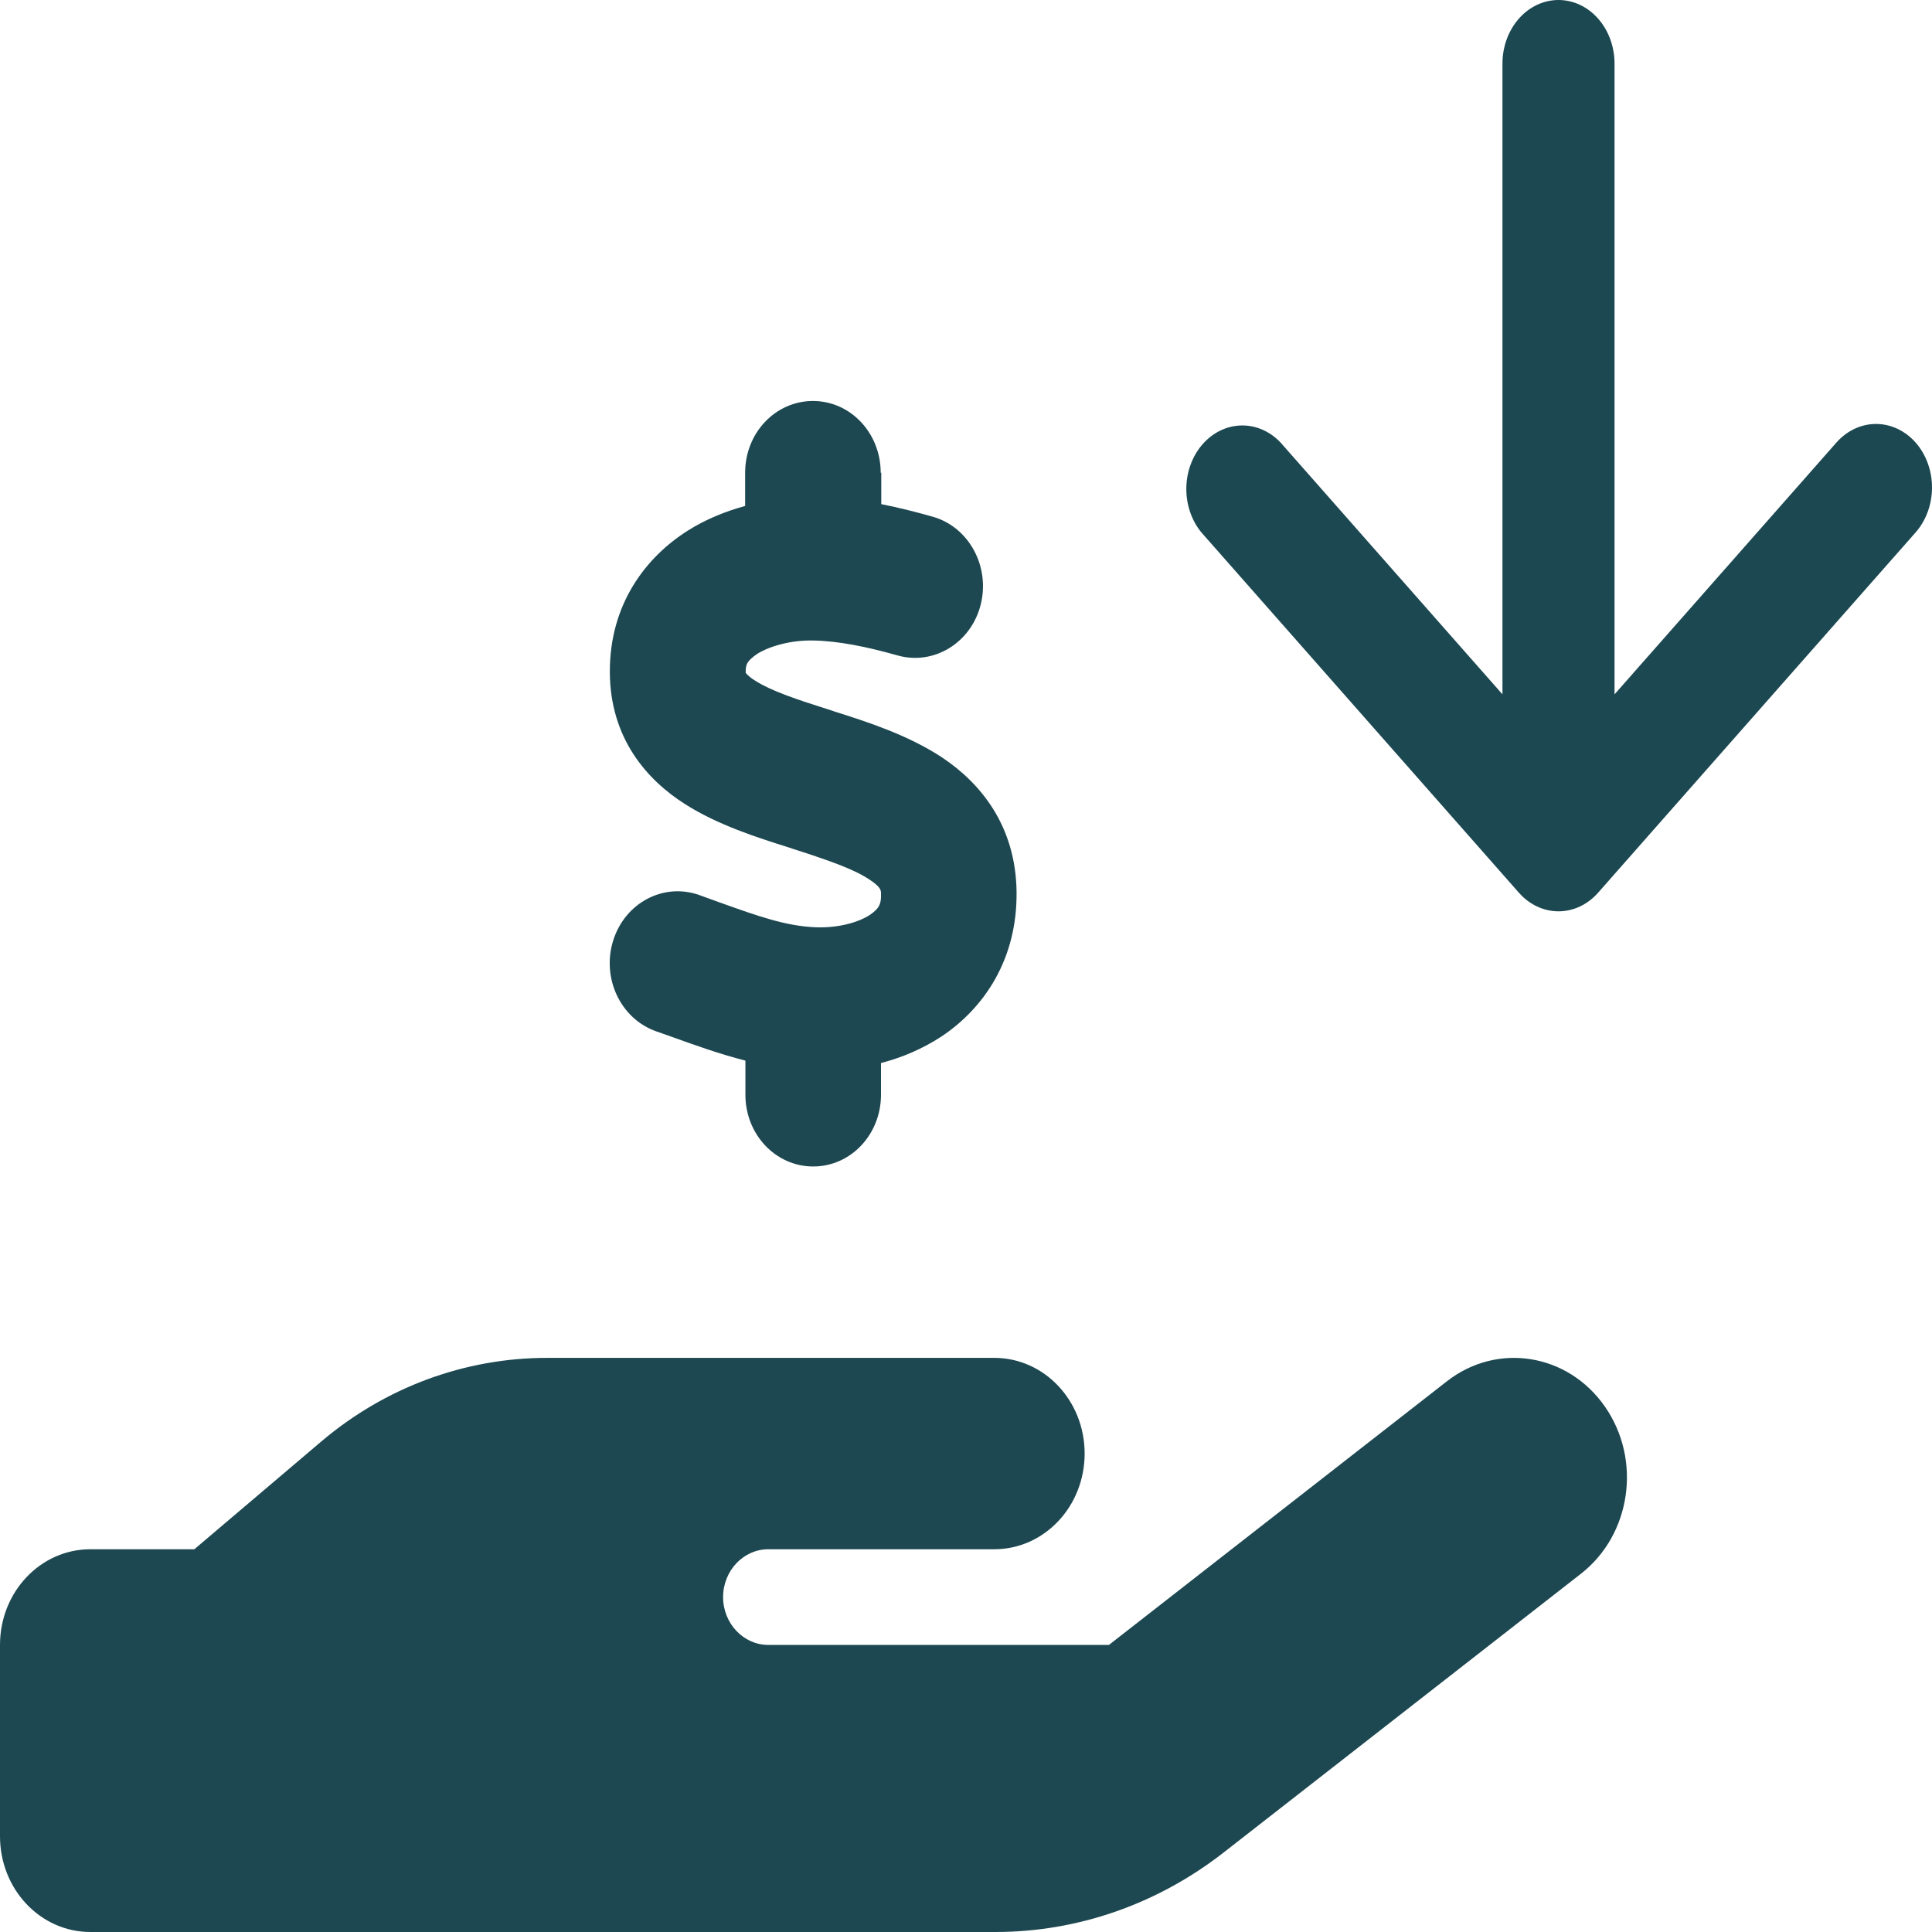 <svg width="100" height="100" viewBox="0 0 100 100" fill="none" xmlns="http://www.w3.org/2000/svg">
<path d="M45.614 24.469V26.094C46.55 26.28 47.457 26.512 48.275 26.744C50.147 27.271 51.258 29.314 50.761 31.295C50.264 33.276 48.334 34.452 46.462 33.926C44.869 33.477 43.378 33.168 42.047 33.152C40.98 33.137 39.898 33.415 39.211 33.833C38.904 34.034 38.758 34.205 38.699 34.297C38.655 34.375 38.597 34.483 38.597 34.731V34.824C38.626 34.855 38.728 35.01 39.079 35.226C39.927 35.768 41.185 36.186 43.085 36.789L43.217 36.836C44.84 37.347 47.003 38.043 48.758 39.204C50.761 40.535 52.574 42.748 52.617 46.153C52.661 49.636 50.951 52.174 48.714 53.66C47.734 54.295 46.682 54.743 45.6 55.022V56.663C45.6 58.721 44.036 60.377 42.091 60.377C40.147 60.377 38.582 58.721 38.582 56.663V54.898C37.193 54.542 35.921 54.078 34.84 53.691C34.532 53.583 34.24 53.474 33.962 53.381C32.12 52.731 31.126 50.626 31.74 48.676C32.354 46.726 34.343 45.674 36.185 46.324C36.565 46.463 36.916 46.587 37.252 46.711C39.24 47.422 40.673 47.933 42.208 47.995C43.378 48.042 44.416 47.748 45.015 47.361C45.293 47.175 45.425 47.02 45.483 46.912C45.541 46.819 45.614 46.633 45.6 46.277V46.246C45.6 46.092 45.6 45.921 45.015 45.534C44.182 44.977 42.924 44.544 41.053 43.94L40.775 43.847C39.196 43.352 37.12 42.686 35.454 41.618C33.48 40.365 31.579 38.213 31.565 34.793C31.55 31.248 33.451 28.819 35.614 27.456C36.55 26.868 37.559 26.466 38.568 26.187V24.469C38.568 22.411 40.132 20.755 42.077 20.755C44.021 20.755 45.585 22.411 45.585 24.469H45.614ZM83.071 72.806C84.986 75.561 84.431 79.43 81.828 81.458L63.319 95.898C59.898 98.561 55.776 100 51.521 100H4.678C2.091 100 0 97.787 0 95.047V85.141C0 82.402 2.091 80.189 4.678 80.189H10.059L16.623 74.617C19.942 71.8 24.065 70.283 28.319 70.283H51.463C54.05 70.283 56.141 72.496 56.141 75.236C56.141 77.975 54.05 80.189 51.463 80.189H39.767C38.48 80.189 37.427 81.303 37.427 82.665C37.427 84.027 38.48 85.141 39.767 85.141H57.398L74.898 71.49C77.501 69.463 81.156 70.051 83.071 72.806Z" fill="#1D4851"/>
<path d="M99.152 22.906C99.695 23.523 100 24.36 100 25.232C100 26.104 99.695 26.941 99.152 27.558L82.717 46.207C82.173 46.824 81.436 47.17 80.668 47.17C79.899 47.17 79.162 46.824 78.618 46.207L62.183 27.558C61.67 26.934 61.391 26.108 61.404 25.255C61.417 24.402 61.721 23.588 62.253 22.985C62.785 22.382 63.502 22.037 64.254 22.022C65.005 22.007 65.733 22.324 66.282 22.906L77.767 35.939V3.291C77.767 2.418 78.073 1.581 78.617 0.964C79.161 0.347 79.898 0 80.668 0C81.437 0 82.174 0.347 82.718 0.964C83.262 1.581 83.568 2.418 83.568 3.291V35.939L95.053 22.906C95.597 22.29 96.334 21.944 97.102 21.944C97.871 21.944 98.608 22.29 99.152 22.906Z" fill="#1C4851"/>
</svg>
